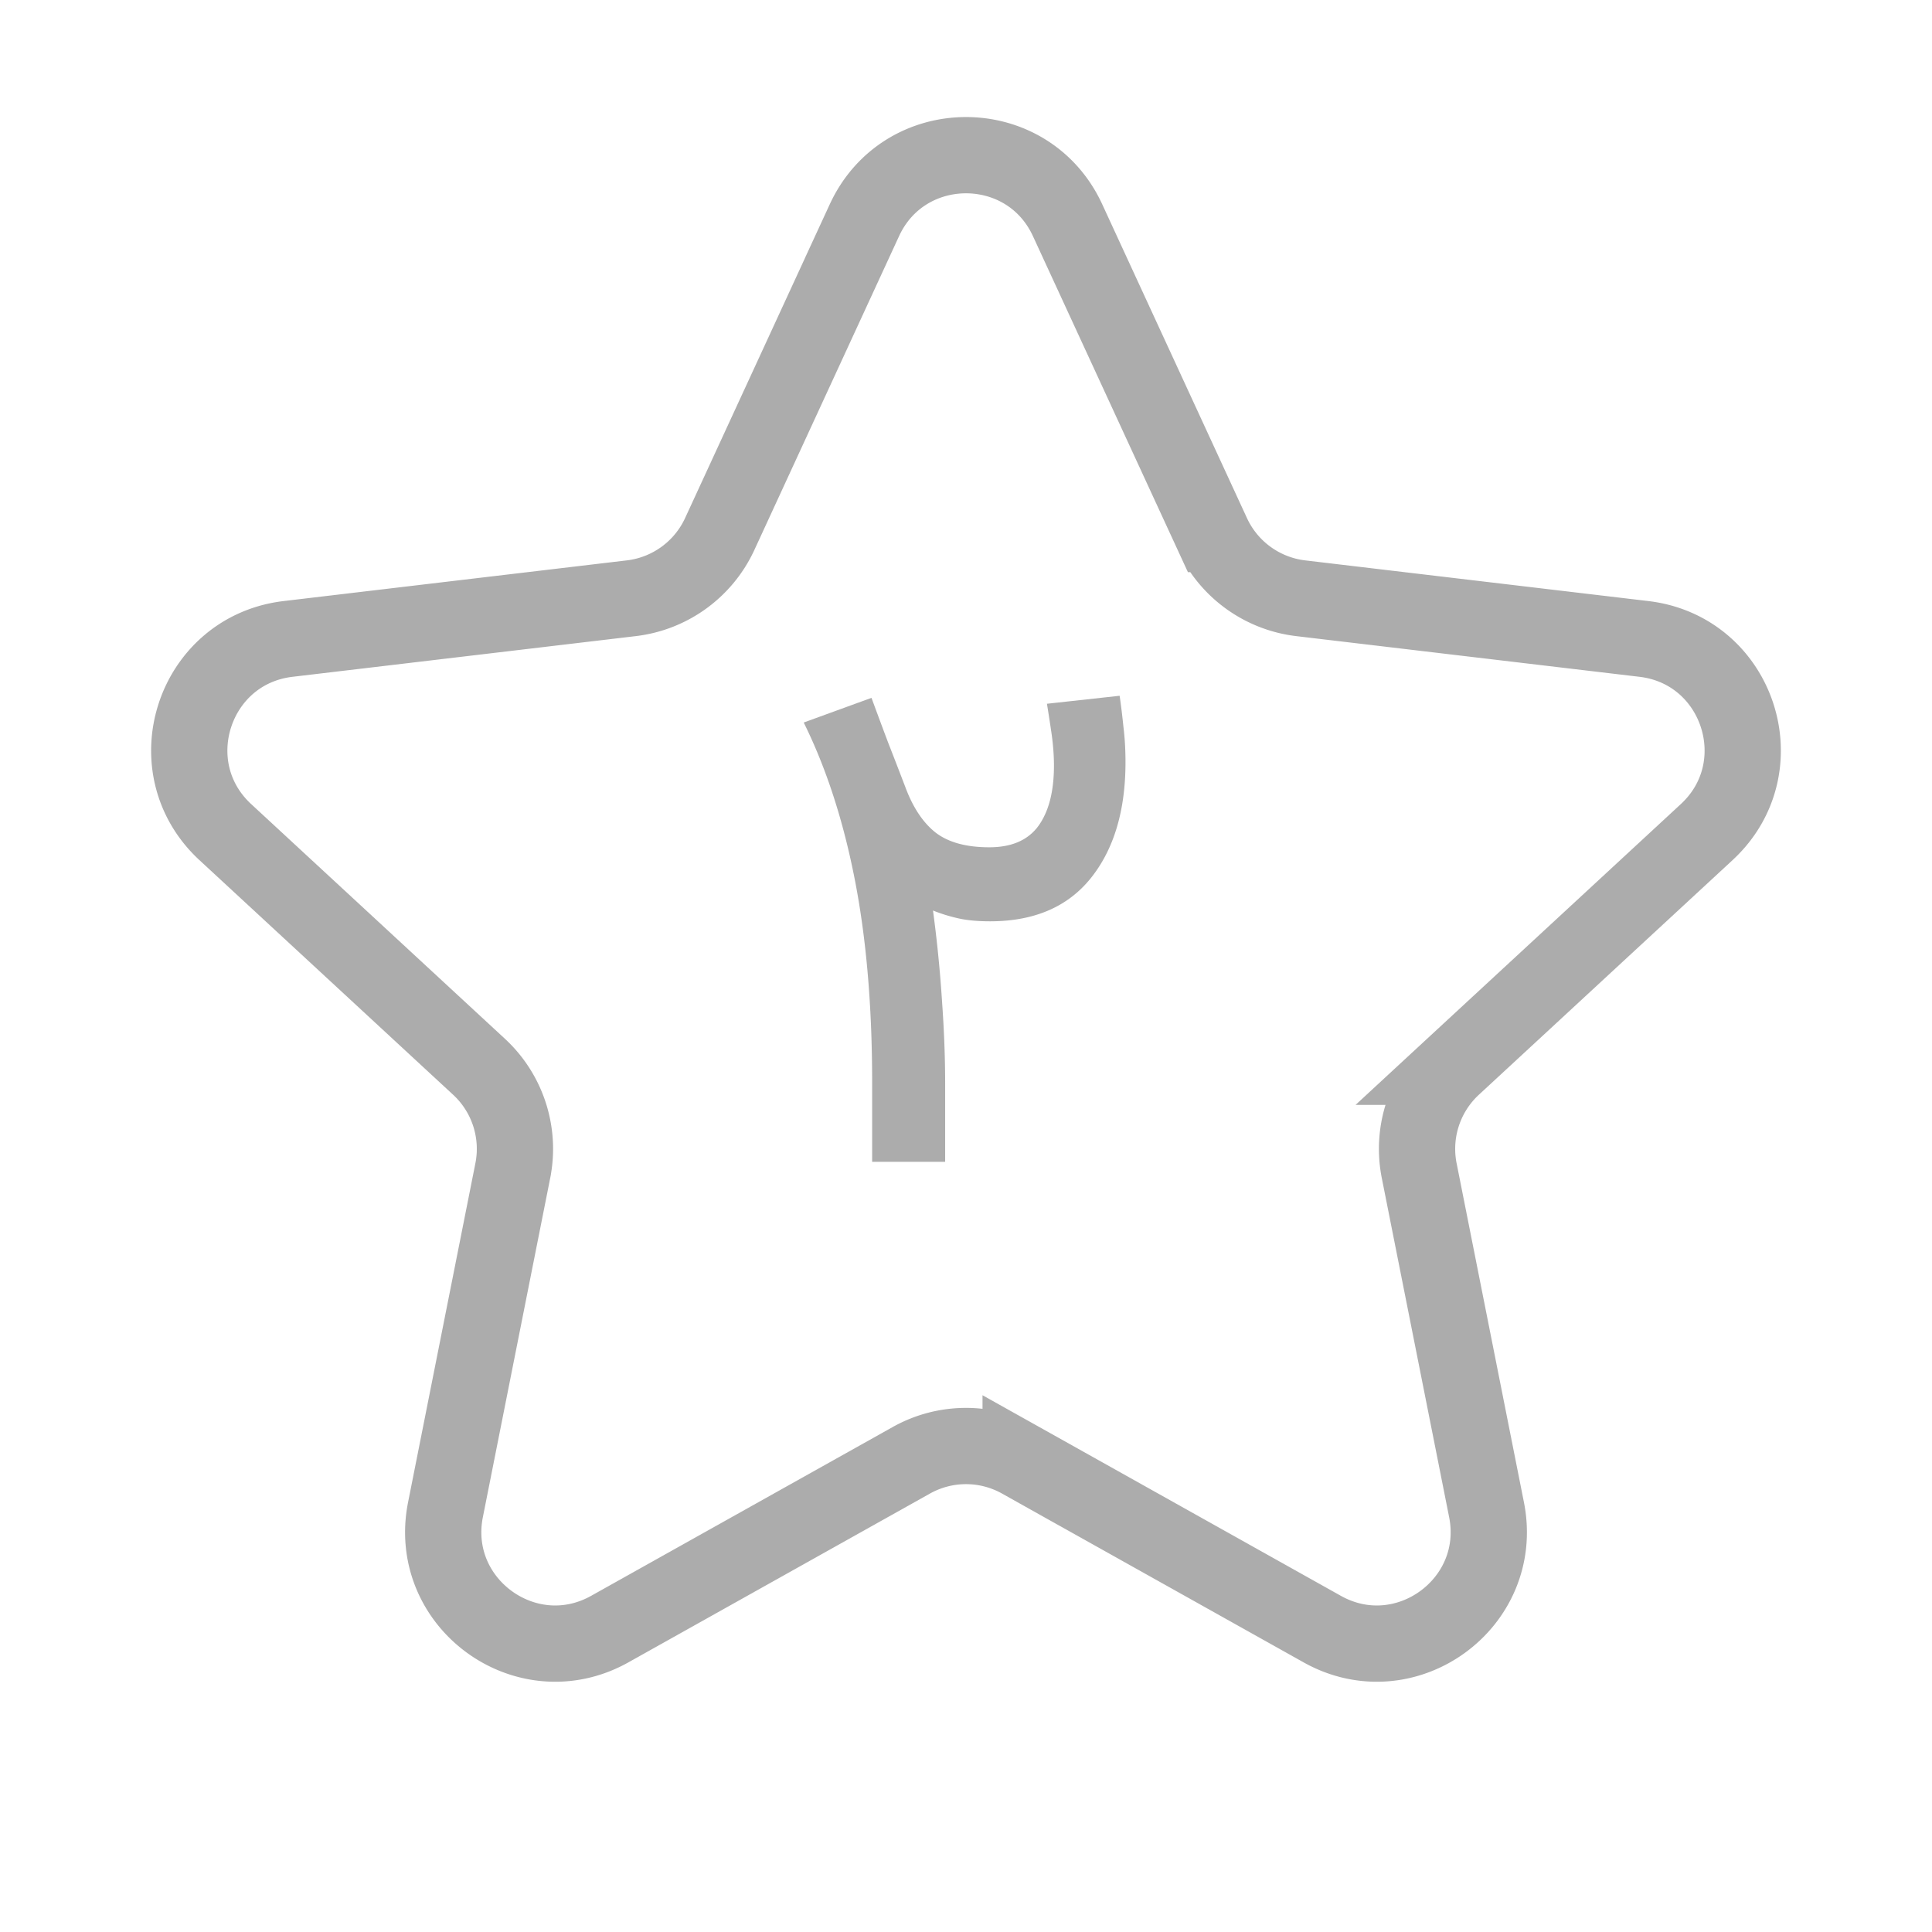 <svg xmlns="http://www.w3.org/2000/svg" width="38" height="38" viewBox="0 0 38 38" fill="none"><path d="M17.002 4.331c.787-1.705 3.21-1.705 3.996 0l2.847 6.173a2.2 2.2 0 0 0 1.739 1.263l6.75.8c1.864.221 2.613 2.525 1.234 3.8l-4.99 4.615a2.2 2.2 0 0 0-.664 2.044l1.324 6.667c.366 1.841-1.594 3.266-3.232 2.349l-5.931-3.32a2.2 2.2 0 0 0-2.15 0l-5.931 3.32c-1.638.917-3.598-.508-3.232-2.349l1.324-6.667a2.2 2.2 0 0 0-.664-2.044l-4.99-4.615c-1.379-1.275-.63-3.579 1.234-3.8l6.75-.8a2.2 2.2 0 0 0 1.74-1.263l2.846-6.173Z" stroke="gray" stroke-opacity=".65" stroke-width="1.5"/><path d="M17.154 21.293c0-1.5-.114-2.83-.341-3.992-.228-1.167-.563-2.197-1.005-3.09l1.333-.485c.109.296.218.59.328.881.114.292.228.586.341.882.15.401.35.697.595.889.25.191.602.287 1.053.287.438 0 .759-.139.964-.417.205-.283.308-.679.308-1.19 0-.204-.017-.416-.048-.635a37.785 37.785 0 0 0-.09-.581l1.43-.157c.027.186.052.391.075.615.027.219.04.449.04.69 0 .953-.227 1.714-.683 2.283-.456.566-1.116.848-1.982.848-.22 0-.41-.016-.575-.048a3.264 3.264 0 0 1-.546-.164c.082.61.14 1.203.177 1.777.041.57.062 1.113.062 1.628v1.538h-1.436v-1.559Z" fill="gray" fill-opacity=".65"/></svg>